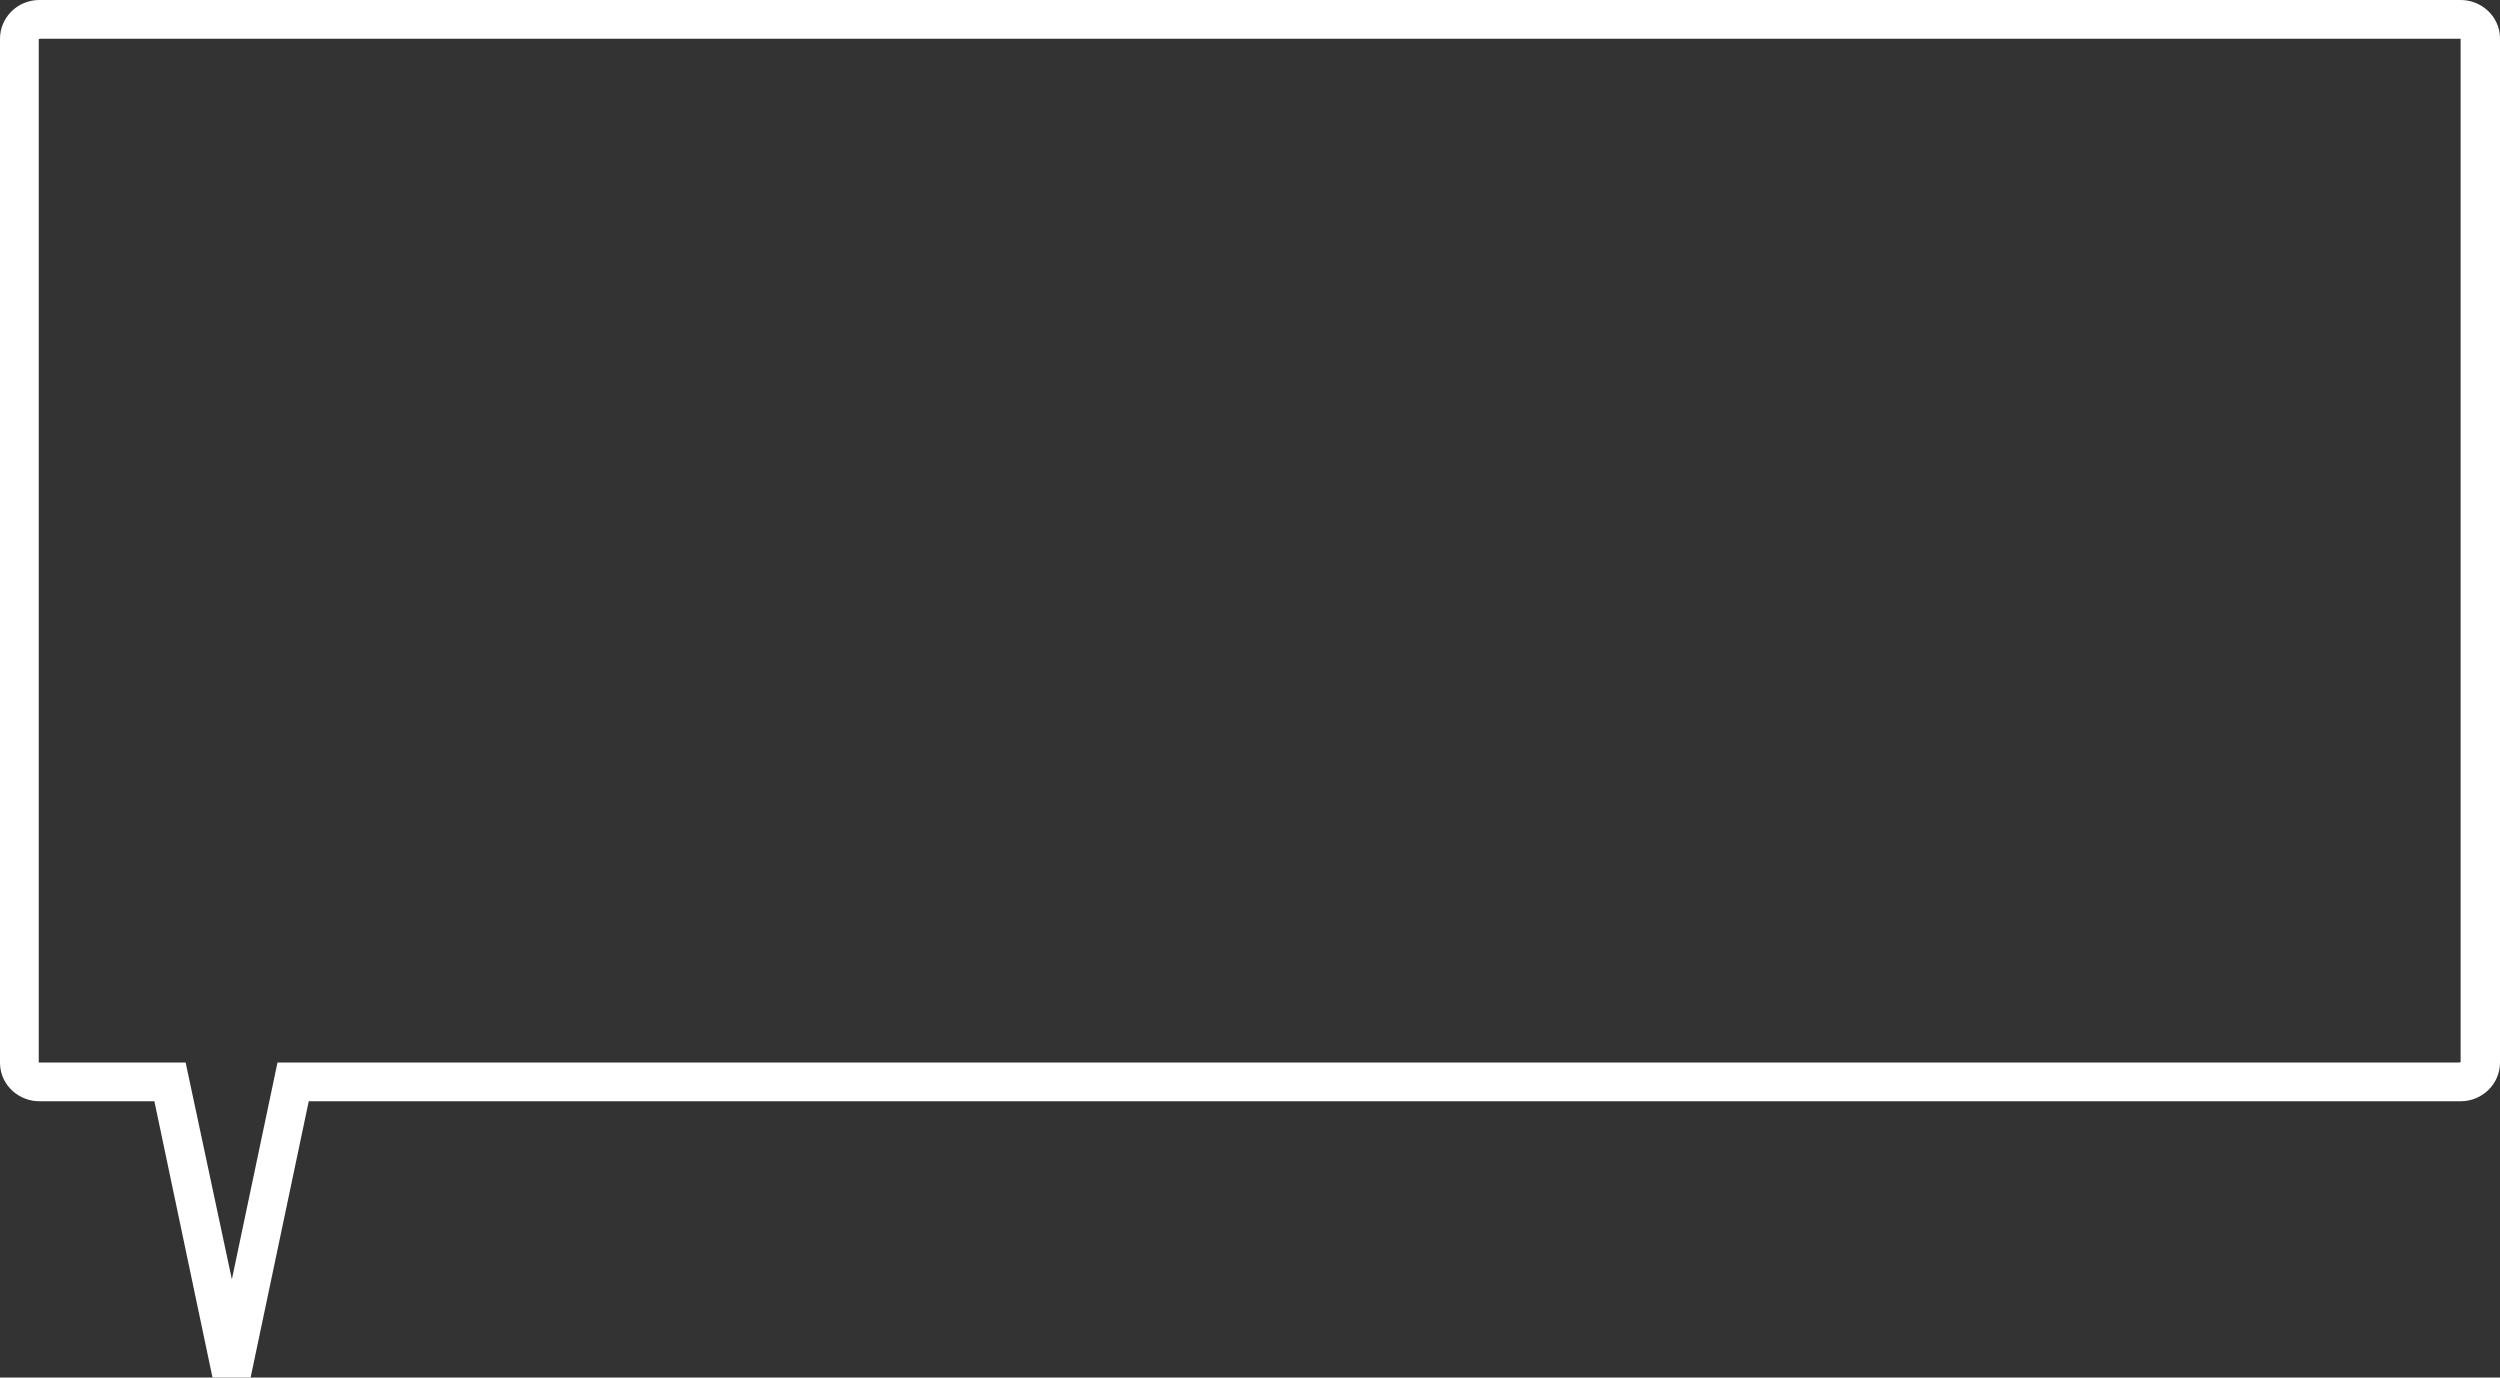<?xml version="1.0" encoding="utf-8"?>
<!-- Generator: Adobe Illustrator 19.2.1, SVG Export Plug-In . SVG Version: 6.00 Build 0)  -->
<svg version="1.1" id="Ebene_1" xmlns="http://www.w3.org/2000/svg" xmlns:xlink="http://www.w3.org/1999/xlink" x="0px" y="0px"
	 viewBox="0 0 400 220.4" style="enable-background:new 0 0 400 220.4;" xml:space="preserve">
<rect x="0" y="0" width="400" height="220.4" fill="#333333" stroke="none"/>
<style type="text/css">
	.st0{fill:#FFFFFF;}
</style>
<title>sprechblase-gruen</title>
<path class="st0" d="M40.1,220.4H34l-9.3-44.2H6.5c-3.4,0.1-6.4-2.5-6.5-6c0-0.1,0-0.2,0-0.2V6.2C0,2.8,2.8,0,6.3,0
	c0.1,0,0.2,0,0.2,0h387c3.4-0.1,6.4,2.5,6.5,6c0,0.1,0,0.2,0,0.2V170c0,3.4-2.8,6.2-6.3,6.2c-0.1,0-0.2,0-0.2,0H49.4L40.1,220.4z
	 M6.2,170h0.3h23.2l7.4,34.7l7.3-34.7h349c0.1,0,0.2,0,0.3-0.1V6.3V6.2h-0.3H6.5c-0.1,0-0.2,0-0.3,0.1v163.6L6.2,170z M393.8,170.1
	L393.8,170.1z M393.5,170L393.5,170z M6.2,169.9L6.2,169.9C6.2,170,6.2,169.9,6.2,169.9z M393.8,6.2C393.8,6.2,393.8,6.3,393.8,6.2
	L393.8,6.2z M6.5,6.2L6.5,6.2z M6.2,6.1L6.2,6.1z"/>
</svg>
